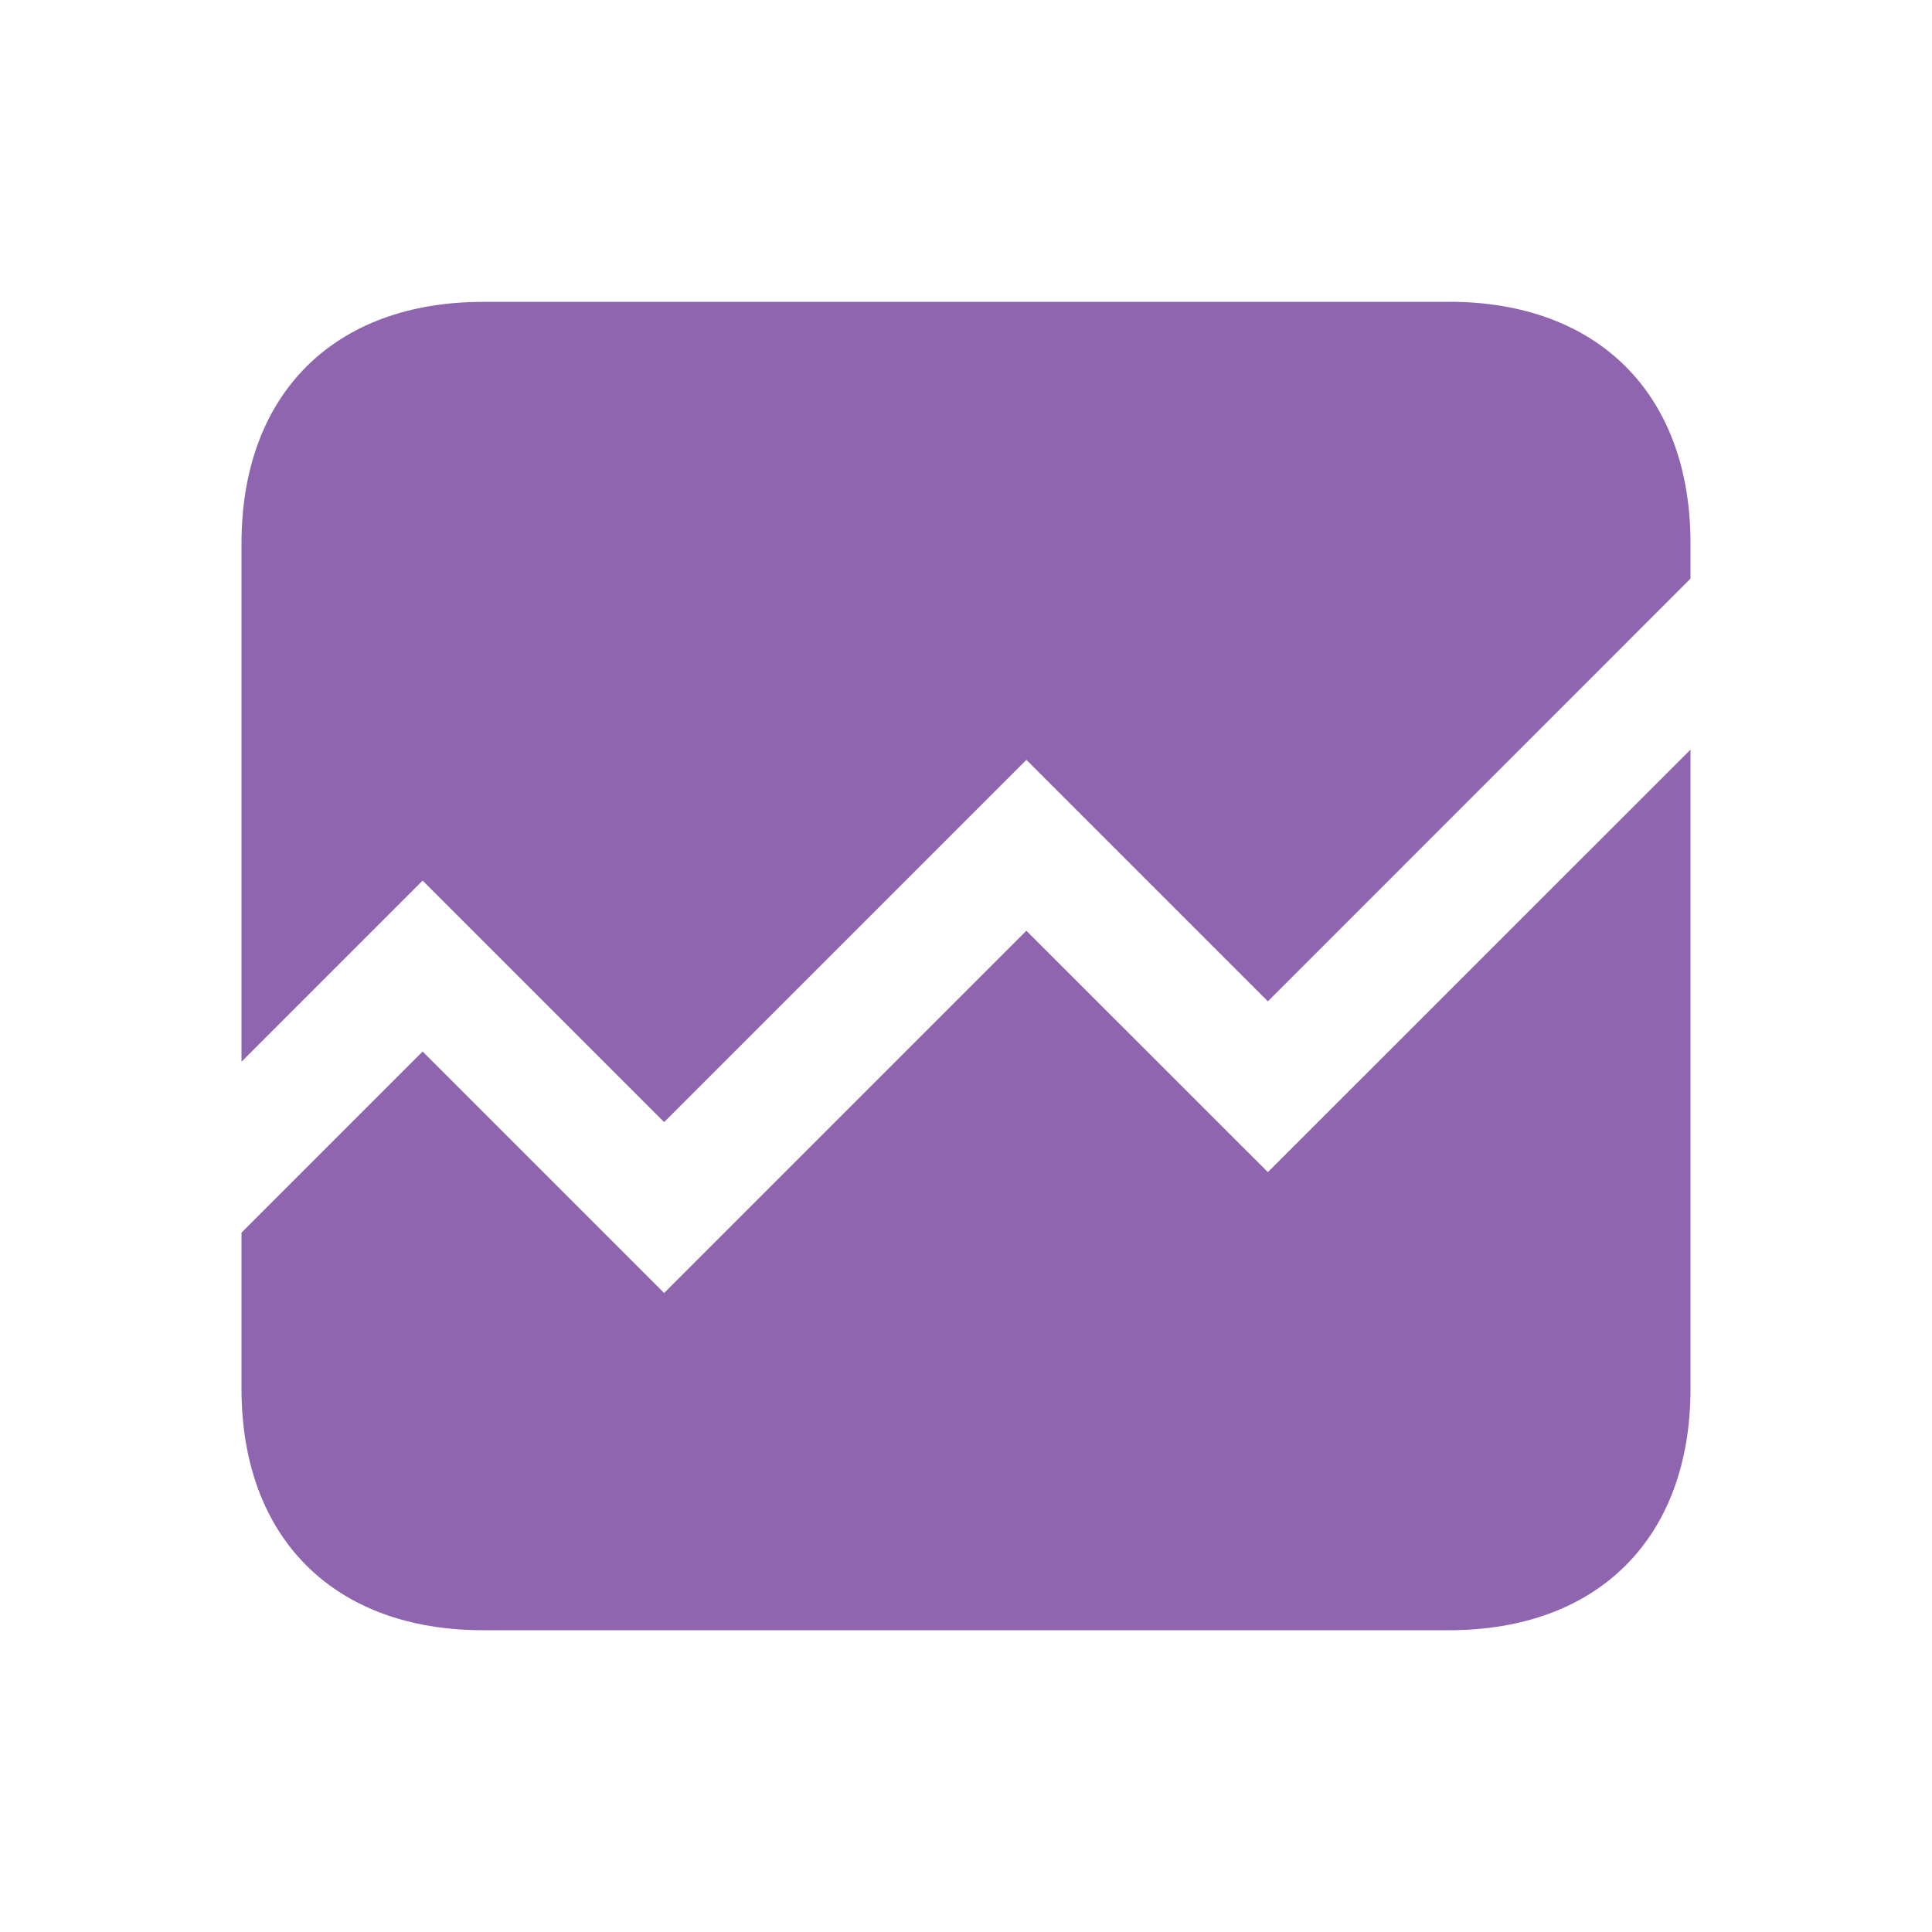 <svg xmlns="http://www.w3.org/2000/svg" viewBox="0 0 20 20" fill="#9065B0"><path d="M13.125 12.134 17.5 7.76v6.616c0 1.544-.956 2.5-2.5 2.5H5c-1.544 0-2.5-.956-2.5-2.5V12.76l1.875-1.875 2.5 2.5 3.75-3.75zM15 3.125H5c-1.544 0-2.5.956-2.5 2.5v5.366l1.875-1.875 2.5 2.5 3.75-3.75 2.5 2.5L17.5 5.99v-.366c0-1.544-.956-2.5-2.5-2.5" fill="#9065B0"></path></svg>